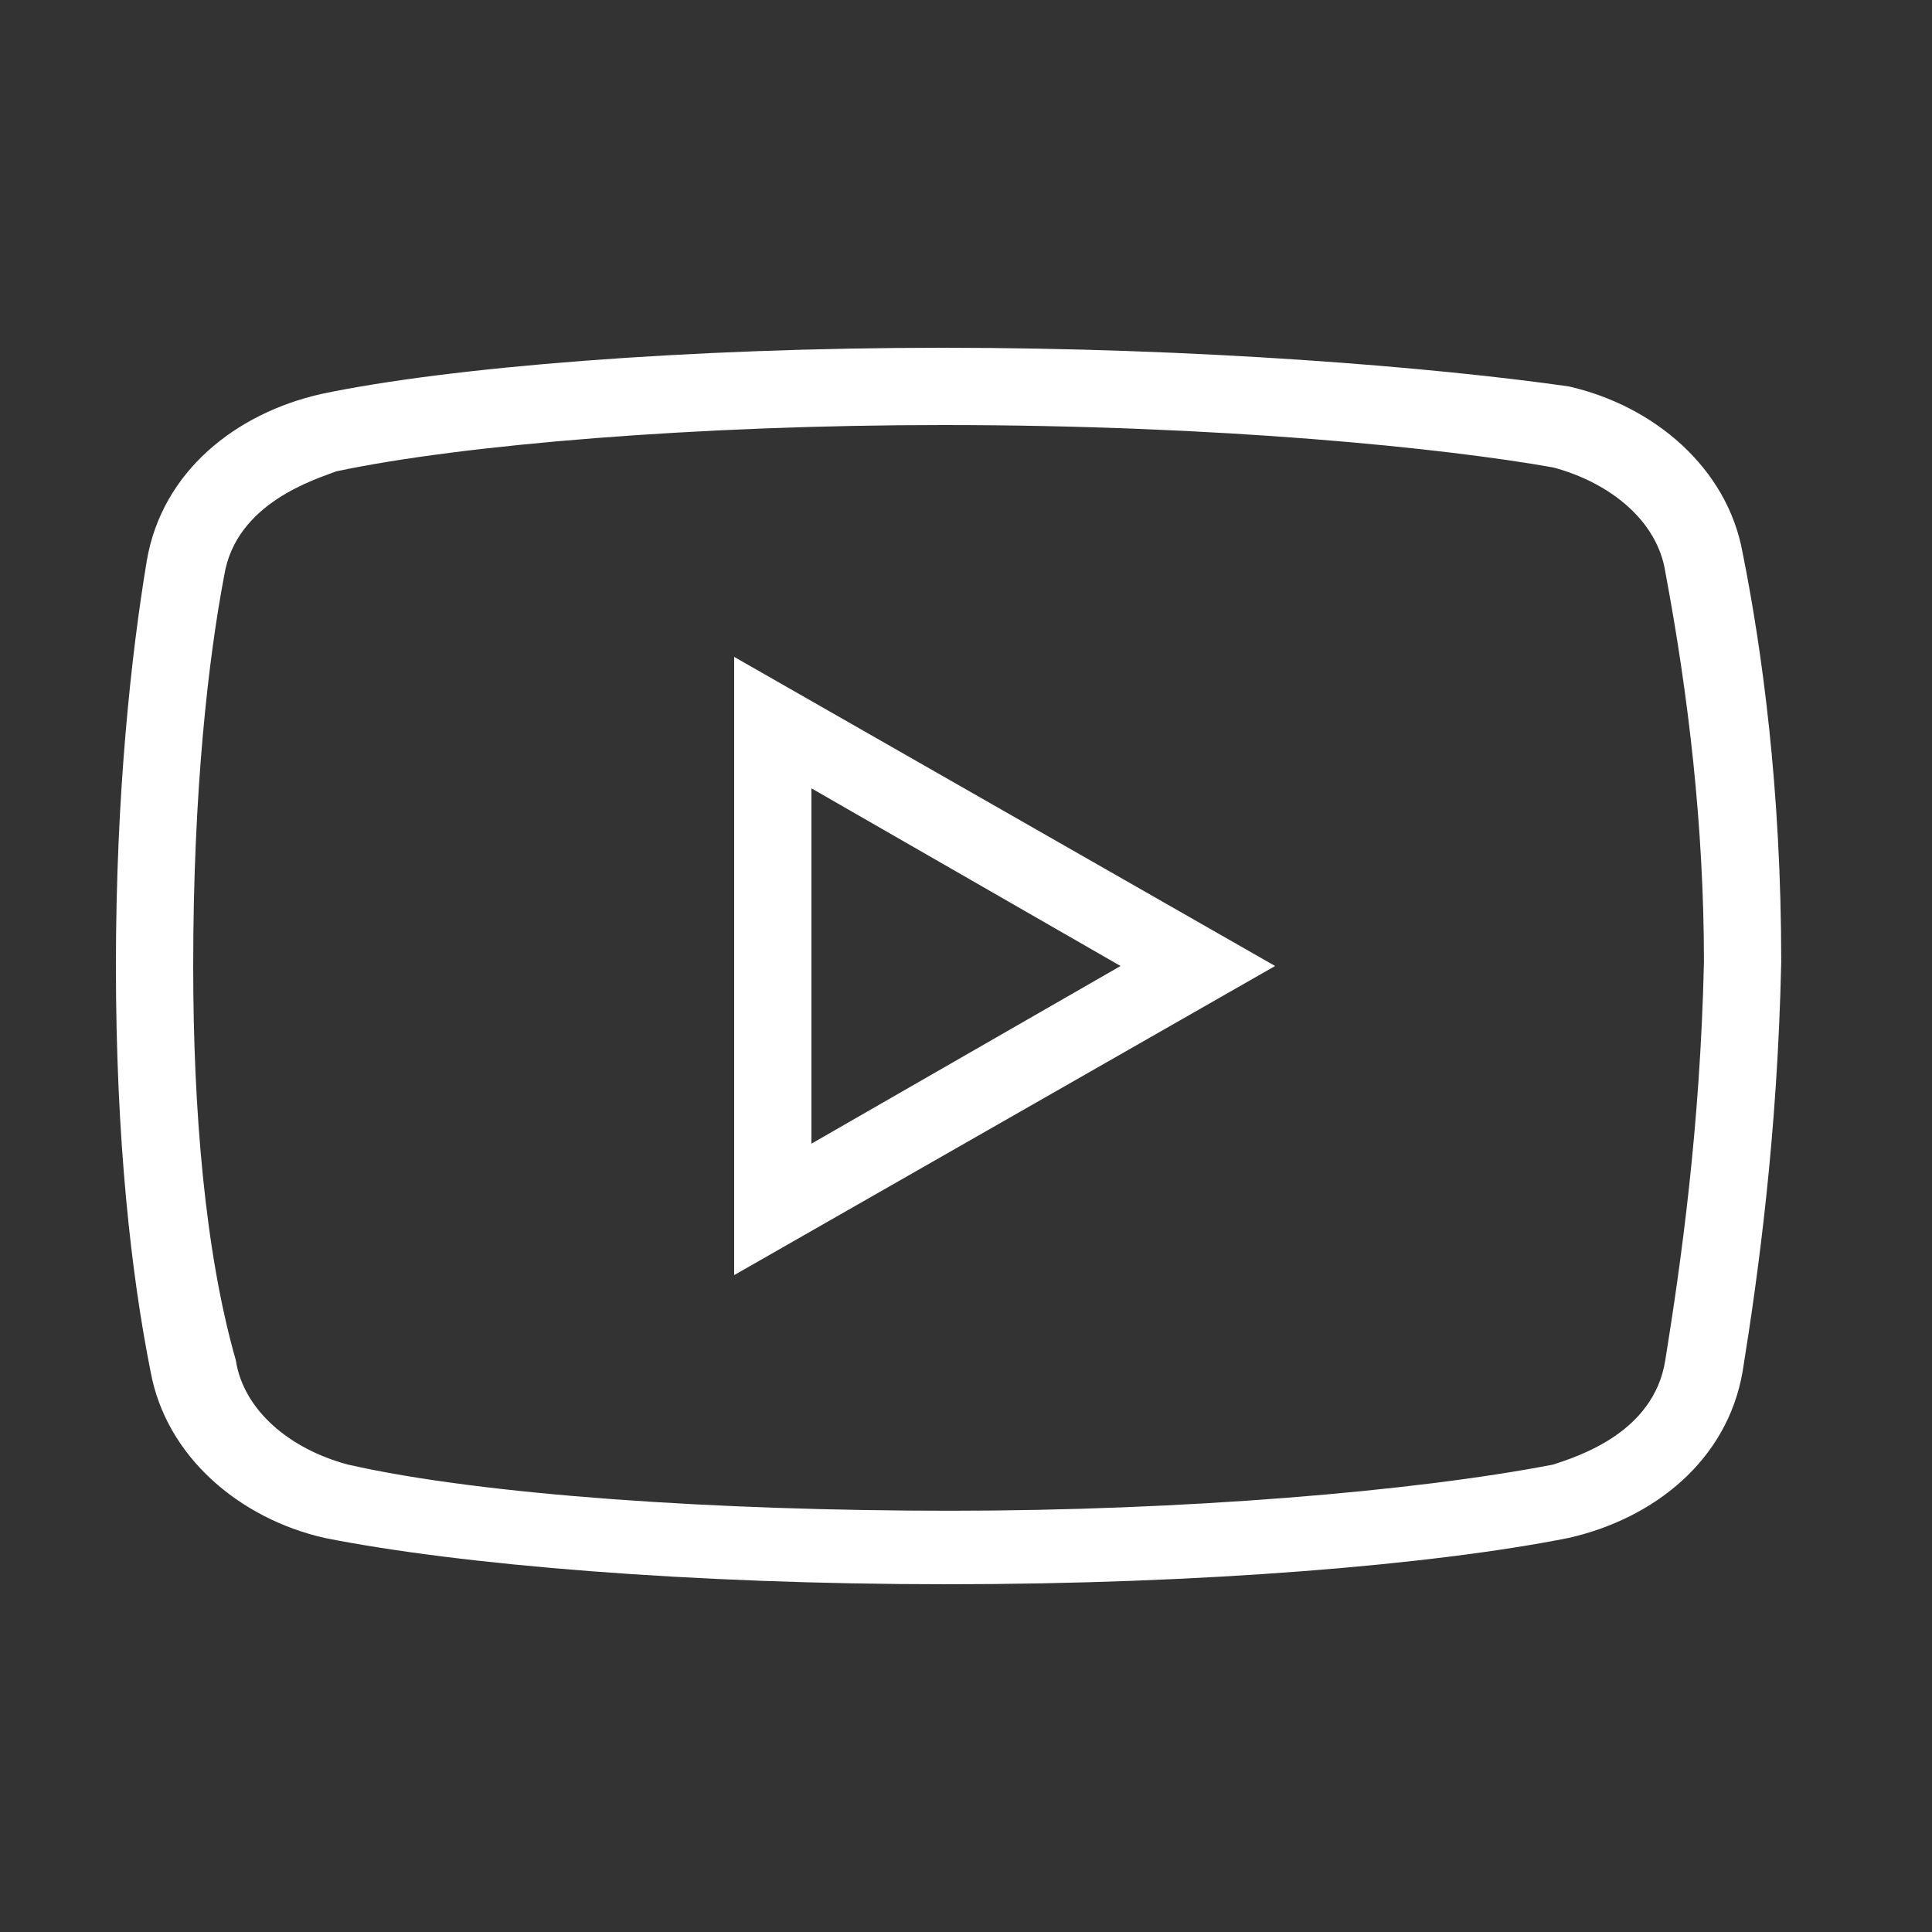 <?xml version="1.0" encoding="UTF-8"?> <svg xmlns="http://www.w3.org/2000/svg" width="50" height="50" viewBox="0 0 50 50" fill="none"><rect x="0" y="0" width="50" height="50" fill="#333333" stroke="none"/> <path d="M24.402 9C17.801 9 11.602 9.5 8.301 10.199C6.102 10.699 4.199 12.199 3.801 14.5C3.402 16.898 3 20.5 3 25C3 29.5 3.398 33 3.898 35.5C4.301 37.699 6.199 39.301 8.398 39.801C11.902 40.5 17.898 41 24.5 41C31.102 41 37.098 40.5 40.598 39.801C42.801 39.301 44.699 37.801 45.098 35.5C45.5 33 46 29.402 46.098 24.902C46.098 20.402 45.598 16.801 45.098 14.301C44.699 12.102 42.801 10.5 40.598 10C37.098 9.5 31 9 24.402 9ZM24.402 11C31.602 11 37.398 11.598 40.199 12.098C41.699 12.5 42.898 13.5 43.098 14.801C43.699 18 44.098 21.402 44.098 24.902C44 29.199 43.5 32.699 43.098 35.199C42.801 37.098 40.801 37.699 40.199 37.902C36.598 38.602 30.598 39.098 24.598 39.098C18.598 39.098 12.5 38.699 9 37.902C7.5 37.5 6.301 36.5 6.102 35.199C5.301 32.398 5 28.699 5 25C5 20.398 5.402 17 5.801 14.902C6.102 13 8.199 12.398 8.699 12.199C12 11.5 18.102 11 24.402 11ZM19 17V33L33 25L19 17ZM21 20.402L29 25L21 29.598V20.402Z" fill="white"></path> </svg> 